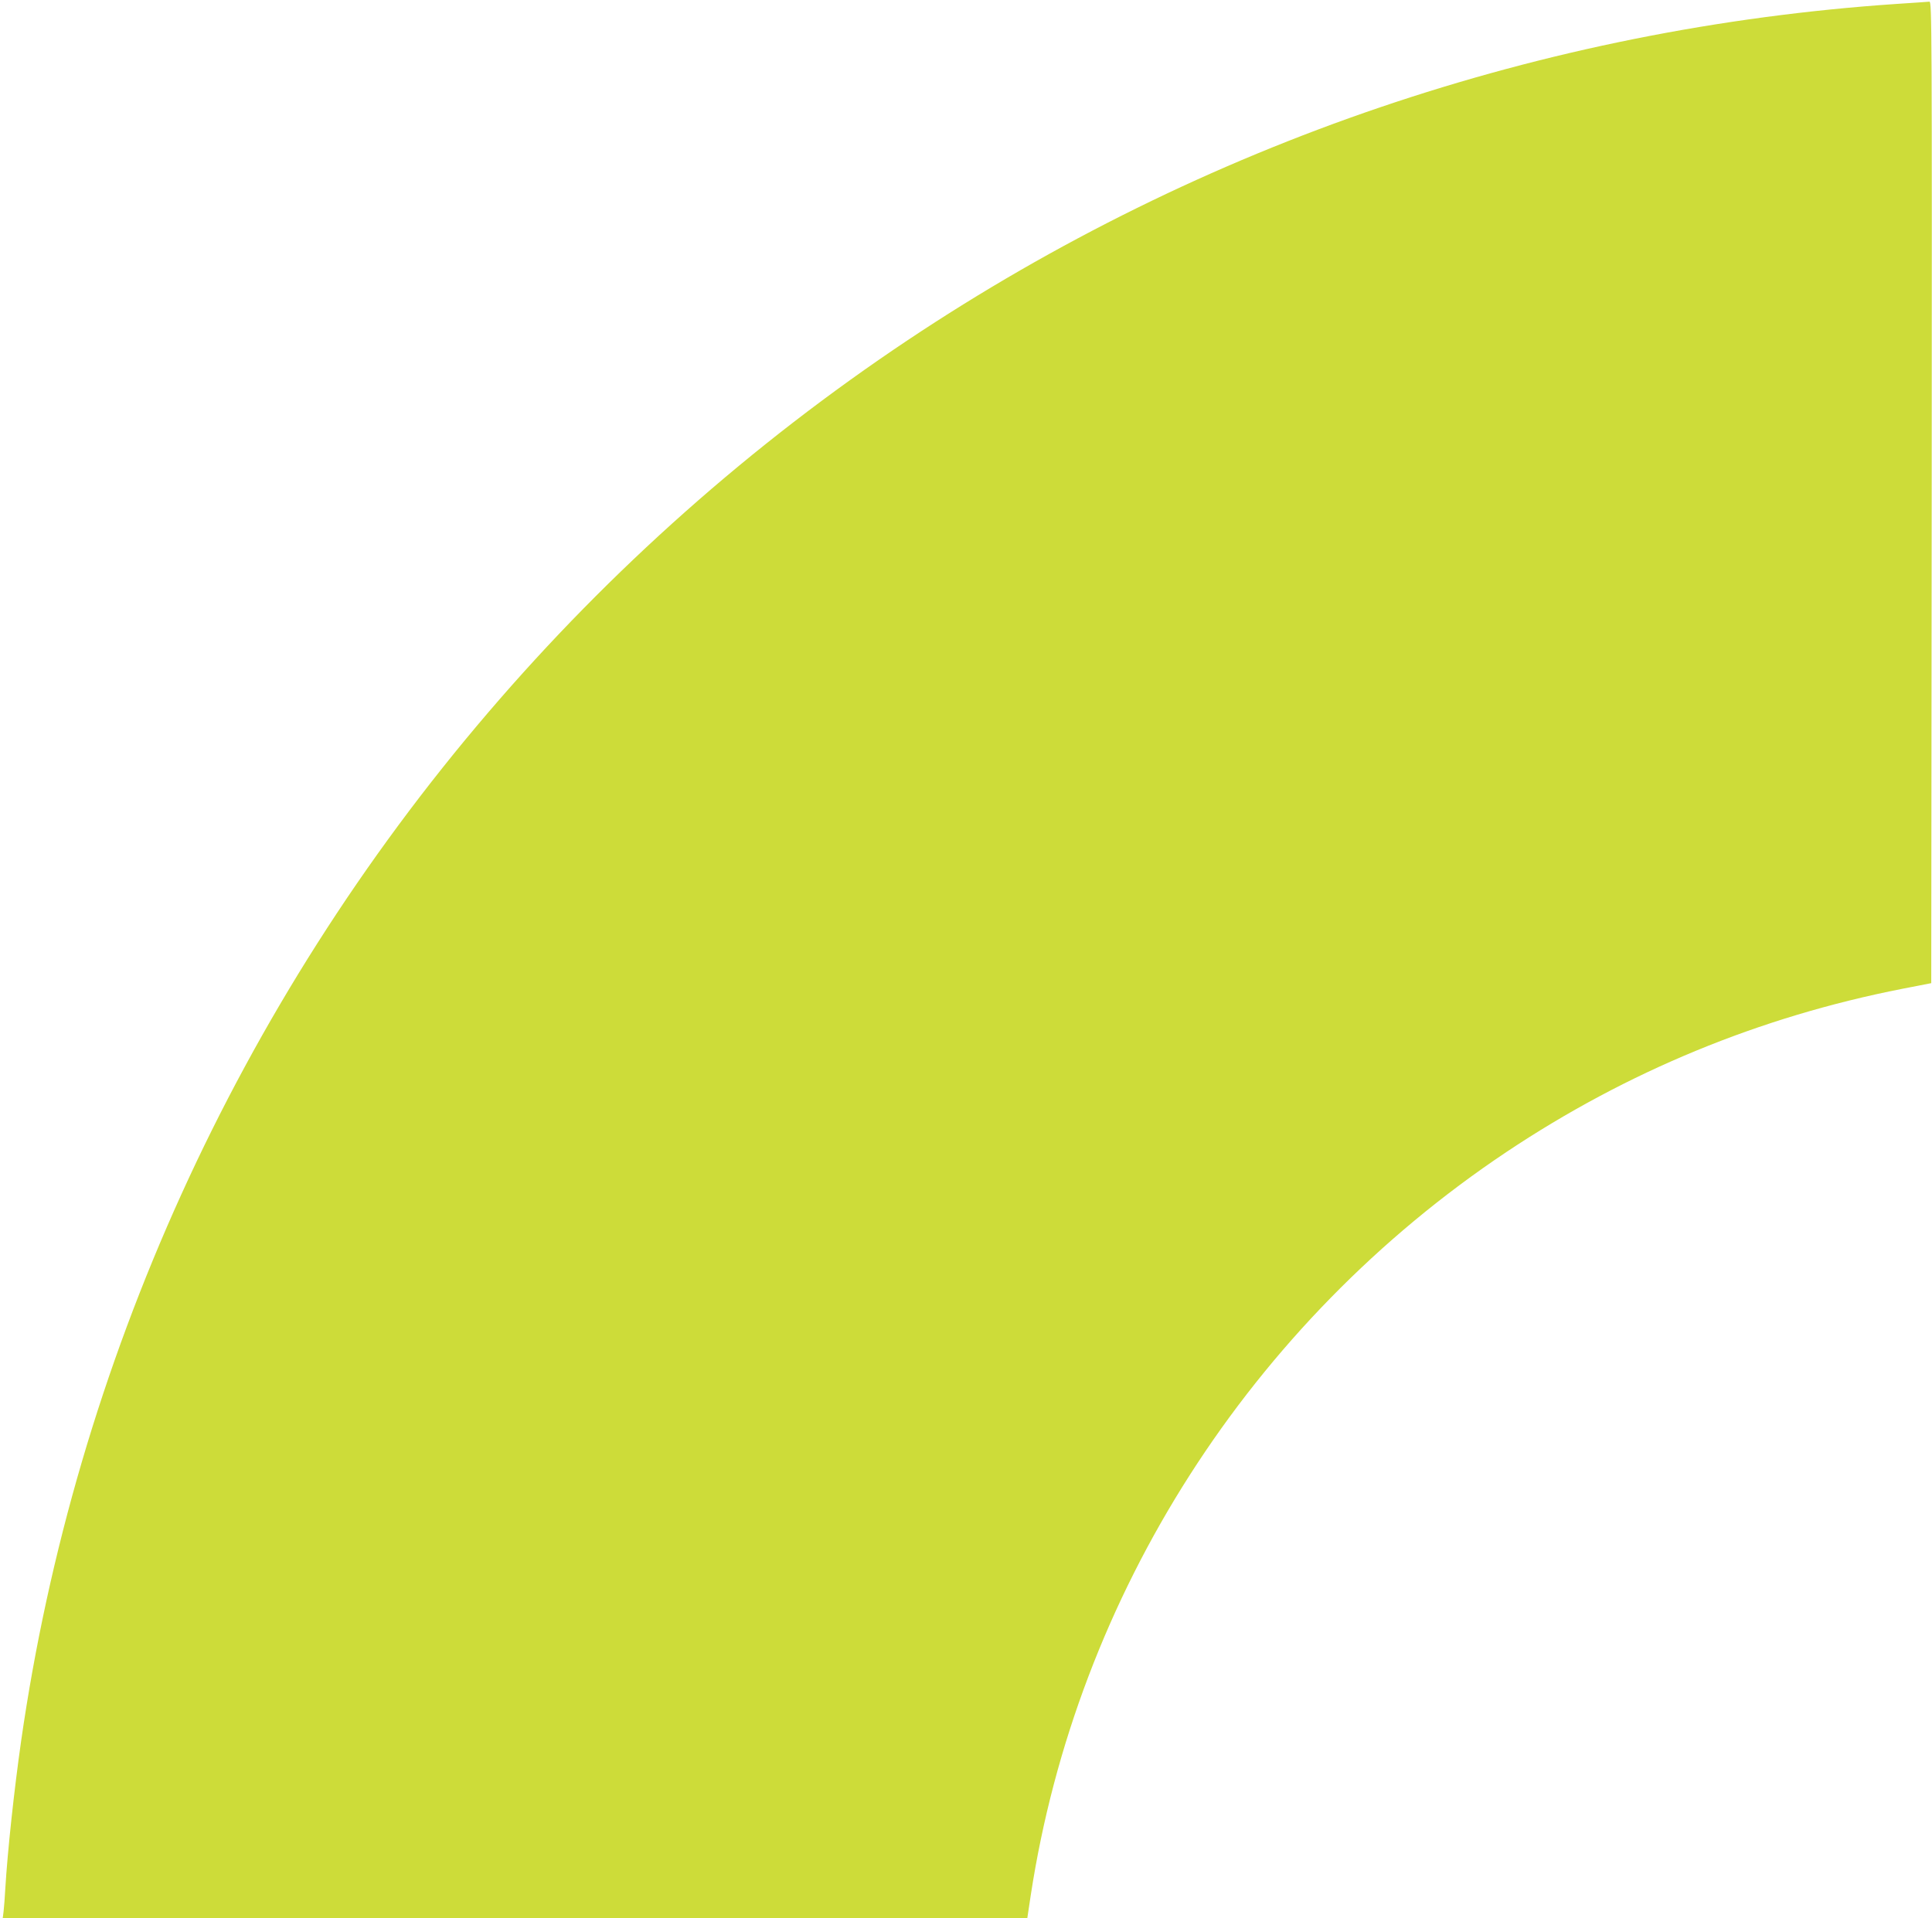 <?xml version="1.0" standalone="no"?>
<!DOCTYPE svg PUBLIC "-//W3C//DTD SVG 20010904//EN"
 "http://www.w3.org/TR/2001/REC-SVG-20010904/DTD/svg10.dtd">
<svg version="1.0" xmlns="http://www.w3.org/2000/svg"
 width="1280pt" height="1271pt" viewBox="0 0 1280 1271"
 preserveAspectRatio="xMidYMid meet">
<g transform="translate(0,1271) scale(0.1,-0.1)"
fill="#cddc39" stroke="none">
<path d="M12565 12684 c-2343 -159 -4599 -926 -6550 -2227 -1034 -690 -1970
-1520 -2780 -2467 -1656 -1934 -2736 -4312 -3095 -6815 -47 -330 -90 -730
-105 -980 -3 -55 -8 -121 -11 -147 l-6 -48 3394 0 3394 0 23 153 c305 1993
1455 3791 3151 4924 800 534 1677 896 2625 1082 l190 37 3 3252 c2 3093 1
3252 -15 3251 -10 -1 -108 -8 -218 -15z"/>
</g>
</svg>
